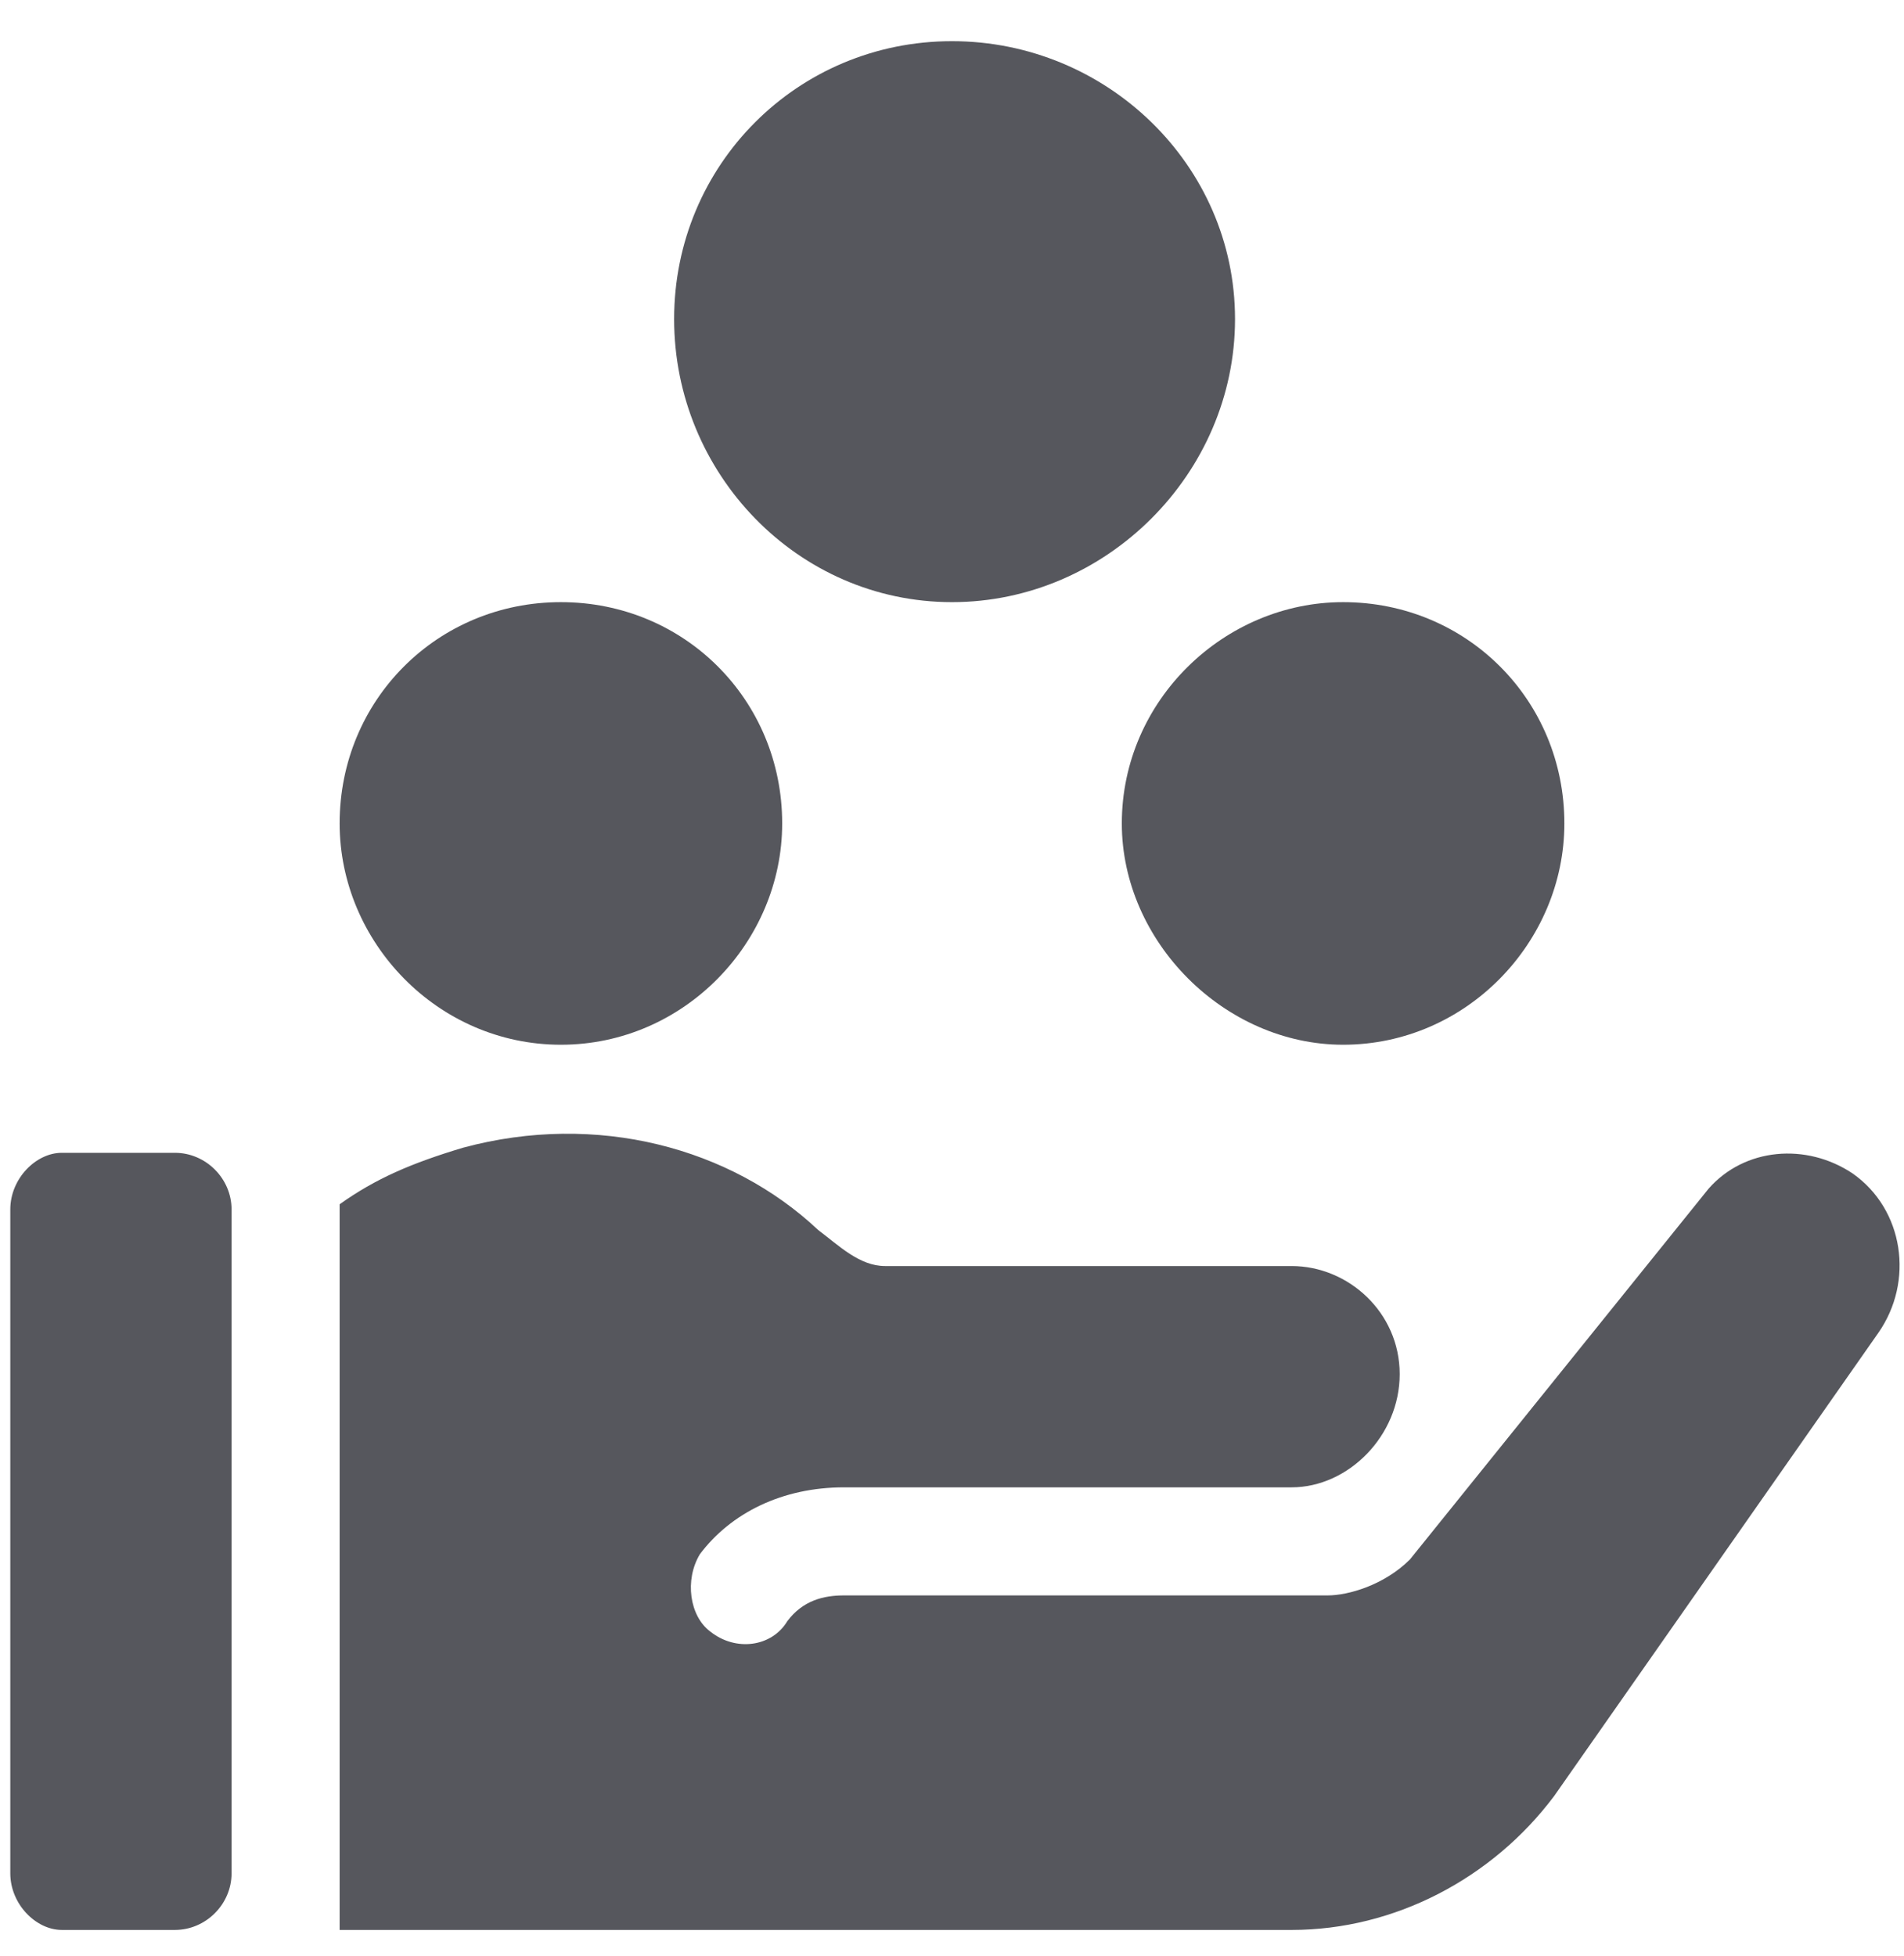 <svg version="1.2" xmlns="http://www.w3.org/2000/svg" viewBox="0 0 37 38" width="37" height="38"><defs><clipPath clipPathUnits="userSpaceOnUse" id="cp1"><path d="m-77-287h1192v843h-1192z"/></clipPath></defs><style>.a{opacity:.8;fill:#2c2e35}</style><g clip-path="url(#cp1)"><path fill-rule="evenodd" class="a" d="m3.4 22.4h-2.2c-0.5 0-1 0.5-1 1.1v12.9c0 0.6 0.5 1.1 1 1.1h2.2c0.6 0 1.1-0.5 1.1-1.1v-12.9c0-0.6-0.5-1.1-1.1-1.1zm20.6-16.2c0-3-2.5-5.4-5.5-5.4-3 0-5.4 2.4-5.4 5.4 0 3 2.4 5.5 5.4 5.5 3 0 5.5-2.5 5.5-5.5zm-8.8 9.8c0-2.4-1.9-4.3-4.3-4.3-2.4 0-4.3 1.9-4.3 4.3 0 2.3 1.9 4.3 4.3 4.3 2.4 0 4.3-2 4.3-4.3zm15.2 0c0-2.4-1.9-4.3-4.3-4.3-2.3 0-4.3 1.9-4.3 4.3 0 2.3 2 4.3 4.3 4.3 2.4 0 4.3-2 4.3-4.3zm5.6 6.8c-0.9-0.6-2.1-0.5-2.8 0.3l-5.8 7.2c-0.5 0.5-1.2 0.7-1.6 0.7-2.6 0 2.3 0-9.4 0-0.4 0-0.8 0.1-1.1 0.5-0.3 0.5-1 0.6-1.5 0.2-0.4-0.3-0.5-1-0.2-1.5 0.6-0.8 1.6-1.3 2.8-1.3 3.5 0 4.4 0 8.7 0 1.1 0 2.1-1 2.1-2.2 0-1.2-1-2.1-2.1-2.1-5.1 0-2.5 0-7.9 0-0.5 0-0.9-0.4-1.3-0.7-1.7-1.6-4.3-2.3-6.9-1.6-1 0.3-1.7 0.6-2.4 1.1v14.1h18.5c2 0 3.9-1 5.1-2.6l6.3-9c0.7-1 0.5-2.4-0.5-3.1z"/></g></svg>